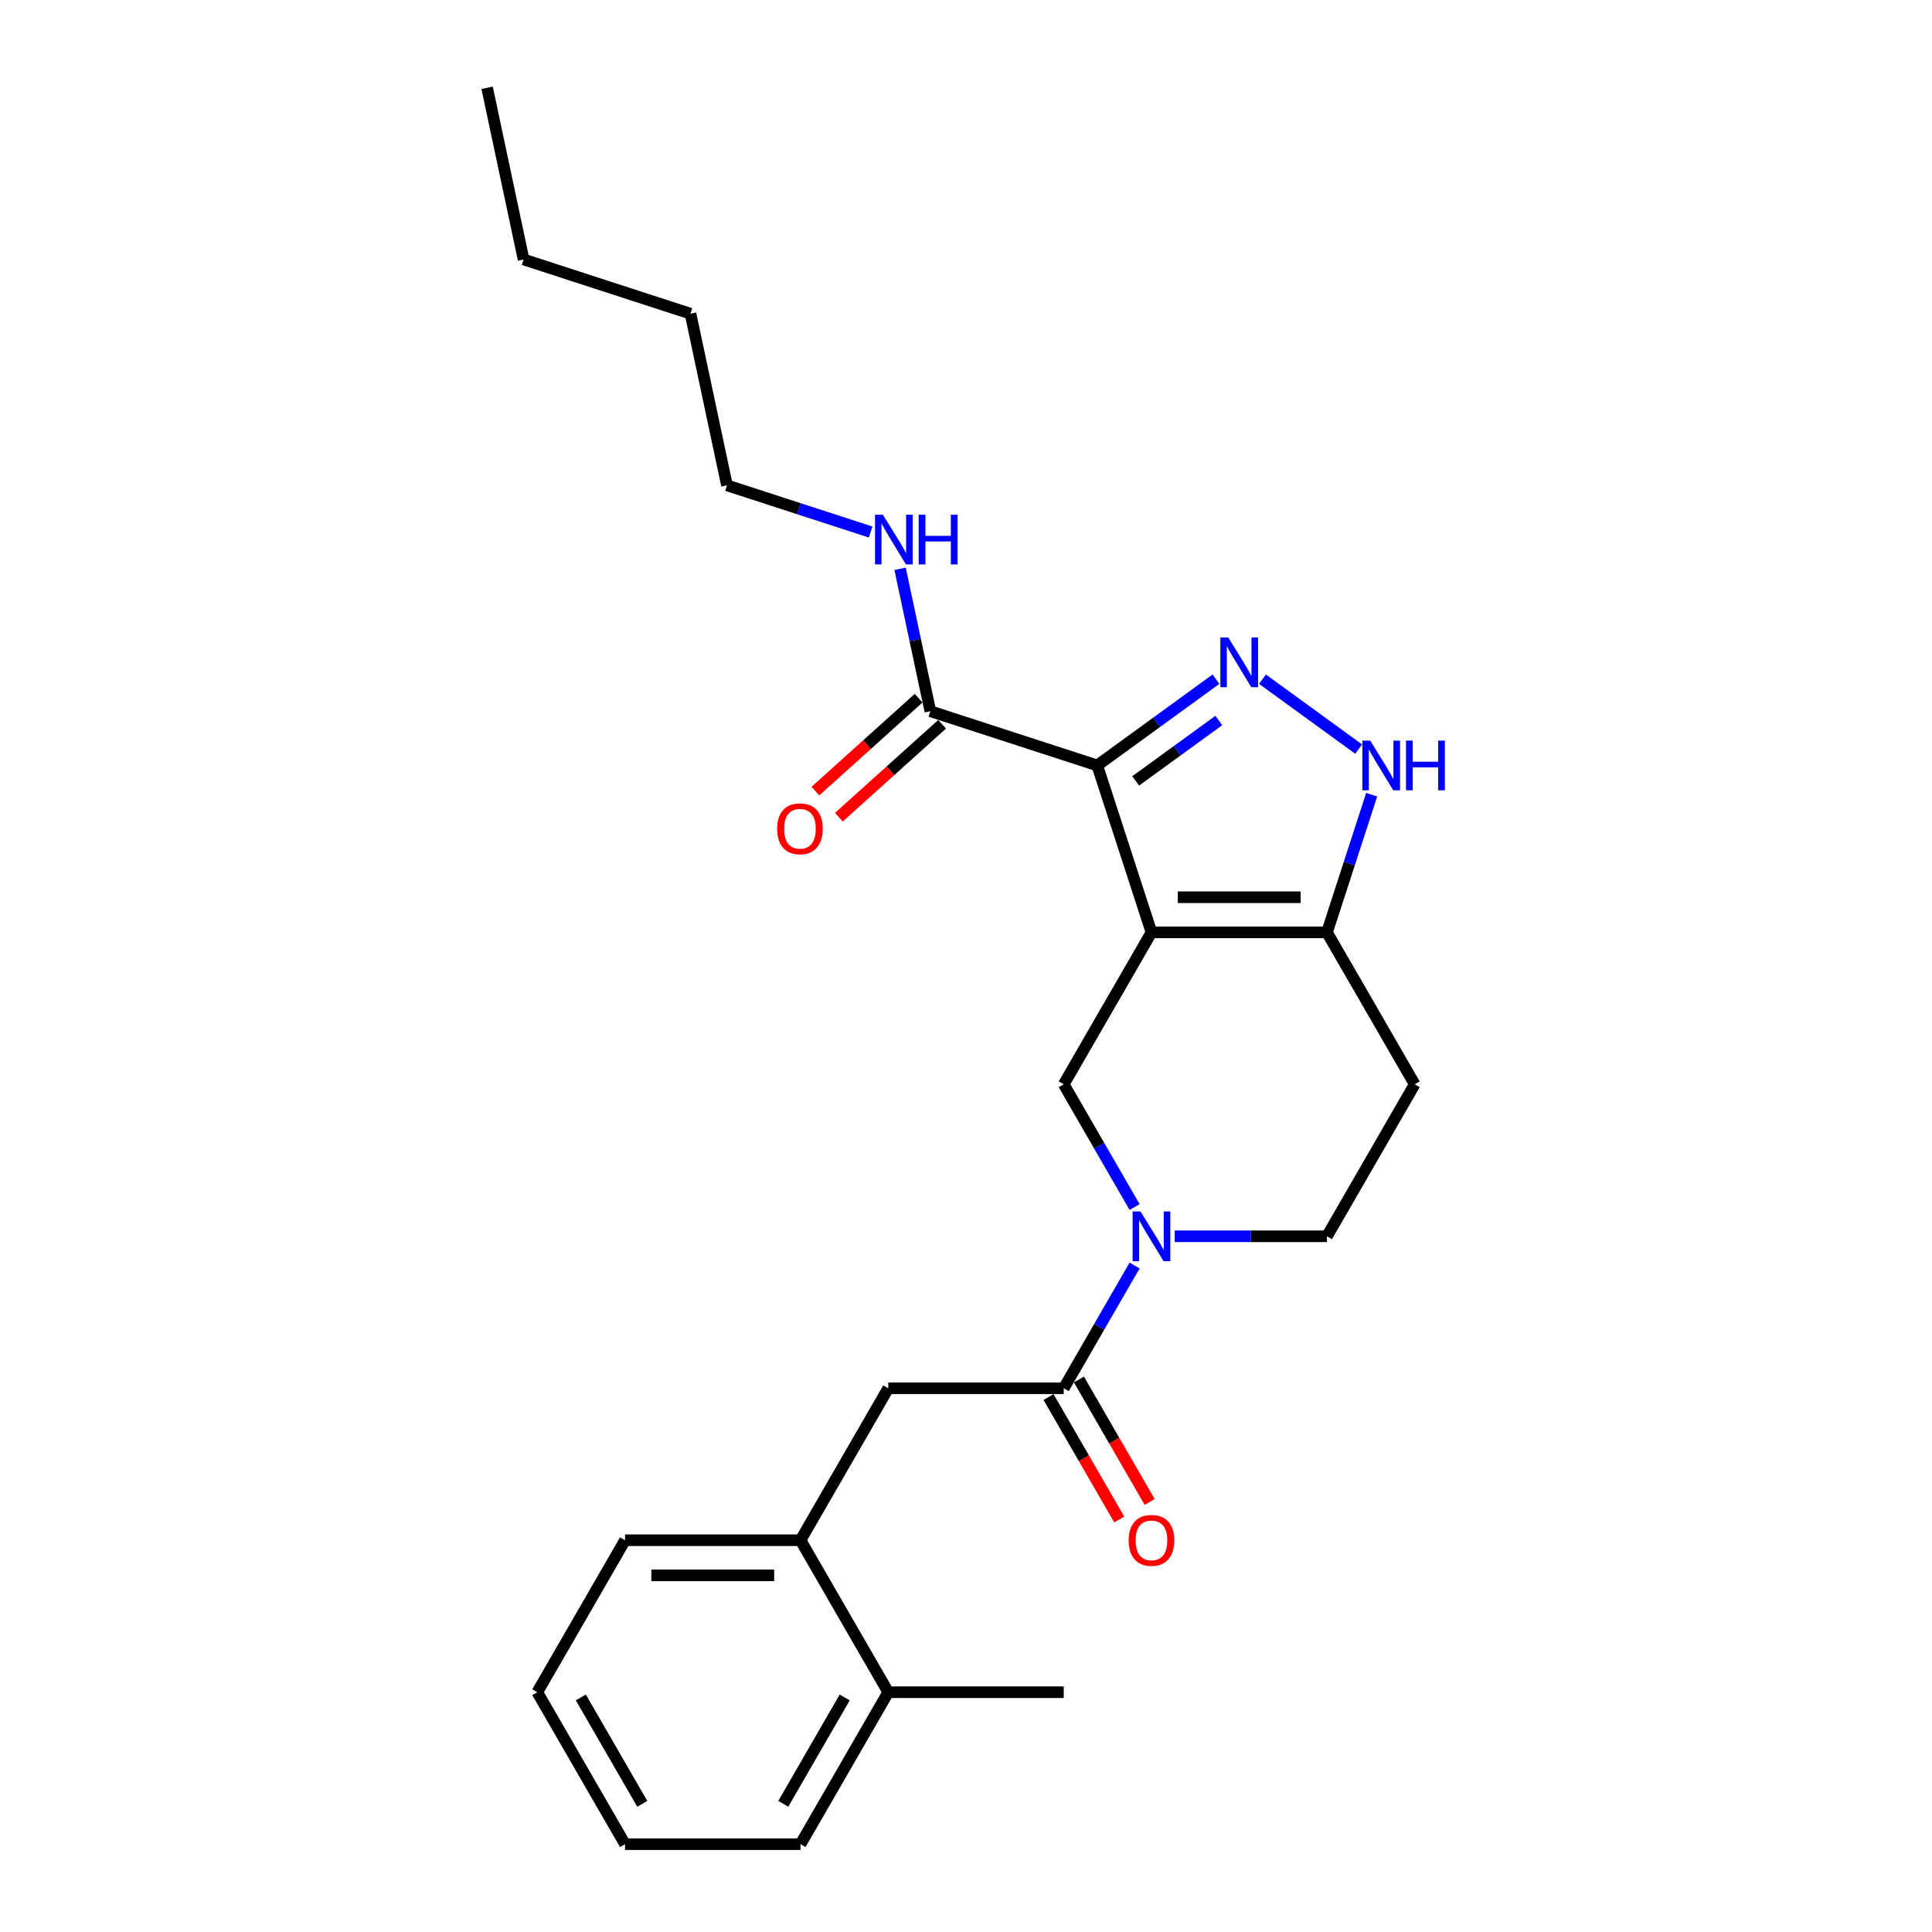 <?xml version='1.0' encoding='iso-8859-1'?>
<svg version='1.1' baseProfile='full'
              xmlns='http://www.w3.org/2000/svg'
                      xmlns:rdkit='http://www.rdkit.org/xml'
                      xmlns:xlink='http://www.w3.org/1999/xlink'
                  xml:space='preserve'
width='1000px' height='1000px' viewBox='0 0 1000 1000'>
<!-- END OF HEADER -->
<rect style='opacity:1.0;fill:#FFFFFF;stroke:none' width='1000' height='1000' x='0' y='0'> </rect>
<path class='bond-0' d='M 732.248,561.24 L 686.833,639.901' style='fill:none;fill-rule:evenodd;stroke:#000000;stroke-width:6px;stroke-linecap:butt;stroke-linejoin:miter;stroke-opacity:1' />
<path class='bond-1' d='M 732.248,561.24 L 686.833,482.579' style='fill:none;fill-rule:evenodd;stroke:#000000;stroke-width:6px;stroke-linecap:butt;stroke-linejoin:miter;stroke-opacity:1' />
<path class='bond-2' d='M 686.833,639.901 L 647.431,639.901' style='fill:none;fill-rule:evenodd;stroke:#000000;stroke-width:6px;stroke-linecap:butt;stroke-linejoin:miter;stroke-opacity:1' />
<path class='bond-2' d='M 647.431,639.901 L 608.029,639.901' style='fill:none;fill-rule:evenodd;stroke:#0000FF;stroke-width:6px;stroke-linecap:butt;stroke-linejoin:miter;stroke-opacity:1' />
<path class='bond-3' d='M 587.266,624.769 L 568.927,593.004' style='fill:none;fill-rule:evenodd;stroke:#0000FF;stroke-width:6px;stroke-linecap:butt;stroke-linejoin:miter;stroke-opacity:1' />
<path class='bond-3' d='M 568.927,593.004 L 550.588,561.24' style='fill:none;fill-rule:evenodd;stroke:#000000;stroke-width:6px;stroke-linecap:butt;stroke-linejoin:miter;stroke-opacity:1' />
<path class='bond-4' d='M 587.266,655.033 L 568.927,686.798' style='fill:none;fill-rule:evenodd;stroke:#0000FF;stroke-width:6px;stroke-linecap:butt;stroke-linejoin:miter;stroke-opacity:1' />
<path class='bond-4' d='M 568.927,686.798 L 550.588,718.562' style='fill:none;fill-rule:evenodd;stroke:#000000;stroke-width:6px;stroke-linecap:butt;stroke-linejoin:miter;stroke-opacity:1' />
<path class='bond-5' d='M 550.588,561.24 L 596.003,482.579' style='fill:none;fill-rule:evenodd;stroke:#000000;stroke-width:6px;stroke-linecap:butt;stroke-linejoin:miter;stroke-opacity:1' />
<path class='bond-6' d='M 686.833,482.579 L 596.003,482.579' style='fill:none;fill-rule:evenodd;stroke:#000000;stroke-width:6px;stroke-linecap:butt;stroke-linejoin:miter;stroke-opacity:1' />
<path class='bond-6' d='M 673.209,464.413 L 609.628,464.413' style='fill:none;fill-rule:evenodd;stroke:#000000;stroke-width:6px;stroke-linecap:butt;stroke-linejoin:miter;stroke-opacity:1' />
<path class='bond-7' d='M 686.833,482.579 L 698.409,446.953' style='fill:none;fill-rule:evenodd;stroke:#000000;stroke-width:6px;stroke-linecap:butt;stroke-linejoin:miter;stroke-opacity:1' />
<path class='bond-7' d='M 698.409,446.953 L 709.984,411.326' style='fill:none;fill-rule:evenodd;stroke:#0000FF;stroke-width:6px;stroke-linecap:butt;stroke-linejoin:miter;stroke-opacity:1' />
<path class='bond-8' d='M 596.003,482.579 L 567.935,396.194' style='fill:none;fill-rule:evenodd;stroke:#000000;stroke-width:6px;stroke-linecap:butt;stroke-linejoin:miter;stroke-opacity:1' />
<path class='bond-9' d='M 567.935,396.194 L 598.664,373.869' style='fill:none;fill-rule:evenodd;stroke:#000000;stroke-width:6px;stroke-linecap:butt;stroke-linejoin:miter;stroke-opacity:1' />
<path class='bond-9' d='M 598.664,373.869 L 629.392,351.543' style='fill:none;fill-rule:evenodd;stroke:#0000FF;stroke-width:6px;stroke-linecap:butt;stroke-linejoin:miter;stroke-opacity:1' />
<path class='bond-9' d='M 587.831,404.193 L 609.341,388.565' style='fill:none;fill-rule:evenodd;stroke:#000000;stroke-width:6px;stroke-linecap:butt;stroke-linejoin:miter;stroke-opacity:1' />
<path class='bond-9' d='M 609.341,388.565 L 630.851,372.937' style='fill:none;fill-rule:evenodd;stroke:#0000FF;stroke-width:6px;stroke-linecap:butt;stroke-linejoin:miter;stroke-opacity:1' />
<path class='bond-10' d='M 567.935,396.194 L 481.55,368.126' style='fill:none;fill-rule:evenodd;stroke:#000000;stroke-width:6px;stroke-linecap:butt;stroke-linejoin:miter;stroke-opacity:1' />
<path class='bond-11' d='M 653.444,351.543 L 703.247,387.727' style='fill:none;fill-rule:evenodd;stroke:#0000FF;stroke-width:6px;stroke-linecap:butt;stroke-linejoin:miter;stroke-opacity:1' />
<path class='bond-12' d='M 475.473,361.376 L 448.762,385.427' style='fill:none;fill-rule:evenodd;stroke:#000000;stroke-width:6px;stroke-linecap:butt;stroke-linejoin:miter;stroke-opacity:1' />
<path class='bond-12' d='M 448.762,385.427 L 422.052,409.477' style='fill:none;fill-rule:evenodd;stroke:#FF0000;stroke-width:6px;stroke-linecap:butt;stroke-linejoin:miter;stroke-opacity:1' />
<path class='bond-12' d='M 487.628,374.876 L 460.918,398.926' style='fill:none;fill-rule:evenodd;stroke:#000000;stroke-width:6px;stroke-linecap:butt;stroke-linejoin:miter;stroke-opacity:1' />
<path class='bond-12' d='M 460.918,398.926 L 434.207,422.977' style='fill:none;fill-rule:evenodd;stroke:#FF0000;stroke-width:6px;stroke-linecap:butt;stroke-linejoin:miter;stroke-opacity:1' />
<path class='bond-13' d='M 481.55,368.126 L 473.716,331.27' style='fill:none;fill-rule:evenodd;stroke:#000000;stroke-width:6px;stroke-linecap:butt;stroke-linejoin:miter;stroke-opacity:1' />
<path class='bond-13' d='M 473.716,331.27 L 465.882,294.413' style='fill:none;fill-rule:evenodd;stroke:#0000FF;stroke-width:6px;stroke-linecap:butt;stroke-linejoin:miter;stroke-opacity:1' />
<path class='bond-14' d='M 450.64,275.374 L 413.461,263.293' style='fill:none;fill-rule:evenodd;stroke:#0000FF;stroke-width:6px;stroke-linecap:butt;stroke-linejoin:miter;stroke-opacity:1' />
<path class='bond-14' d='M 413.461,263.293 L 376.281,251.213' style='fill:none;fill-rule:evenodd;stroke:#000000;stroke-width:6px;stroke-linecap:butt;stroke-linejoin:miter;stroke-opacity:1' />
<path class='bond-15' d='M 459.758,718.562 L 414.343,797.223' style='fill:none;fill-rule:evenodd;stroke:#000000;stroke-width:6px;stroke-linecap:butt;stroke-linejoin:miter;stroke-opacity:1' />
<path class='bond-16' d='M 459.758,718.562 L 550.588,718.562' style='fill:none;fill-rule:evenodd;stroke:#000000;stroke-width:6px;stroke-linecap:butt;stroke-linejoin:miter;stroke-opacity:1' />
<path class='bond-17' d='M 542.722,723.104 L 561.019,754.795' style='fill:none;fill-rule:evenodd;stroke:#000000;stroke-width:6px;stroke-linecap:butt;stroke-linejoin:miter;stroke-opacity:1' />
<path class='bond-17' d='M 561.019,754.795 L 579.316,786.487' style='fill:none;fill-rule:evenodd;stroke:#FF0000;stroke-width:6px;stroke-linecap:butt;stroke-linejoin:miter;stroke-opacity:1' />
<path class='bond-17' d='M 558.454,714.021 L 576.751,745.712' style='fill:none;fill-rule:evenodd;stroke:#000000;stroke-width:6px;stroke-linecap:butt;stroke-linejoin:miter;stroke-opacity:1' />
<path class='bond-17' d='M 576.751,745.712 L 595.049,777.404' style='fill:none;fill-rule:evenodd;stroke:#FF0000;stroke-width:6px;stroke-linecap:butt;stroke-linejoin:miter;stroke-opacity:1' />
<path class='bond-18' d='M 414.343,797.223 L 323.513,797.223' style='fill:none;fill-rule:evenodd;stroke:#000000;stroke-width:6px;stroke-linecap:butt;stroke-linejoin:miter;stroke-opacity:1' />
<path class='bond-18' d='M 400.718,815.389 L 337.137,815.389' style='fill:none;fill-rule:evenodd;stroke:#000000;stroke-width:6px;stroke-linecap:butt;stroke-linejoin:miter;stroke-opacity:1' />
<path class='bond-19' d='M 414.343,797.223 L 459.758,875.884' style='fill:none;fill-rule:evenodd;stroke:#000000;stroke-width:6px;stroke-linecap:butt;stroke-linejoin:miter;stroke-opacity:1' />
<path class='bond-20' d='M 323.513,797.223 L 278.098,875.884' style='fill:none;fill-rule:evenodd;stroke:#000000;stroke-width:6px;stroke-linecap:butt;stroke-linejoin:miter;stroke-opacity:1' />
<path class='bond-21' d='M 376.281,251.213 L 357.397,162.368' style='fill:none;fill-rule:evenodd;stroke:#000000;stroke-width:6px;stroke-linecap:butt;stroke-linejoin:miter;stroke-opacity:1' />
<path class='bond-22' d='M 357.397,162.368 L 271.012,134.3' style='fill:none;fill-rule:evenodd;stroke:#000000;stroke-width:6px;stroke-linecap:butt;stroke-linejoin:miter;stroke-opacity:1' />
<path class='bond-23' d='M 271.012,134.3 L 252.128,45.455' style='fill:none;fill-rule:evenodd;stroke:#000000;stroke-width:6px;stroke-linecap:butt;stroke-linejoin:miter;stroke-opacity:1' />
<path class='bond-24' d='M 278.098,875.884 L 323.513,954.545' style='fill:none;fill-rule:evenodd;stroke:#000000;stroke-width:6px;stroke-linecap:butt;stroke-linejoin:miter;stroke-opacity:1' />
<path class='bond-24' d='M 300.642,878.6 L 332.433,933.663' style='fill:none;fill-rule:evenodd;stroke:#000000;stroke-width:6px;stroke-linecap:butt;stroke-linejoin:miter;stroke-opacity:1' />
<path class='bond-25' d='M 323.513,954.545 L 414.343,954.545' style='fill:none;fill-rule:evenodd;stroke:#000000;stroke-width:6px;stroke-linecap:butt;stroke-linejoin:miter;stroke-opacity:1' />
<path class='bond-26' d='M 414.343,954.545 L 459.758,875.884' style='fill:none;fill-rule:evenodd;stroke:#000000;stroke-width:6px;stroke-linecap:butt;stroke-linejoin:miter;stroke-opacity:1' />
<path class='bond-26' d='M 405.423,933.663 L 437.213,878.6' style='fill:none;fill-rule:evenodd;stroke:#000000;stroke-width:6px;stroke-linecap:butt;stroke-linejoin:miter;stroke-opacity:1' />
<path class='bond-27' d='M 459.758,875.884 L 550.588,875.884' style='fill:none;fill-rule:evenodd;stroke:#000000;stroke-width:6px;stroke-linecap:butt;stroke-linejoin:miter;stroke-opacity:1' />
<path  class='atom-2' d='M 590.317 627.039
L 598.746 640.664
Q 599.582 642.008, 600.926 644.442
Q 602.27 646.877, 602.343 647.022
L 602.343 627.039
L 605.758 627.039
L 605.758 652.762
L 602.234 652.762
L 593.187 637.866
Q 592.134 636.122, 591.007 634.124
Q 589.917 632.126, 589.59 631.508
L 589.59 652.762
L 586.248 652.762
L 586.248 627.039
L 590.317 627.039
' fill='#0000FF'/>
<path  class='atom-7' d='M 635.732 329.944
L 644.161 343.569
Q 644.997 344.913, 646.341 347.347
Q 647.685 349.781, 647.758 349.927
L 647.758 329.944
L 651.173 329.944
L 651.173 355.667
L 647.649 355.667
L 638.602 340.771
Q 637.549 339.027, 636.422 337.029
Q 635.332 335.031, 635.005 334.413
L 635.005 355.667
L 631.663 355.667
L 631.663 329.944
L 635.732 329.944
' fill='#0000FF'/>
<path  class='atom-8' d='M 709.215 383.333
L 717.644 396.957
Q 718.48 398.301, 719.824 400.736
Q 721.168 403.17, 721.241 403.315
L 721.241 383.333
L 724.656 383.333
L 724.656 409.056
L 721.132 409.056
L 712.085 394.16
Q 711.032 392.416, 709.905 390.417
Q 708.815 388.419, 708.488 387.801
L 708.488 409.056
L 705.146 409.056
L 705.146 383.333
L 709.215 383.333
' fill='#0000FF'/>
<path  class='atom-8' d='M 727.744 383.333
L 731.232 383.333
L 731.232 394.269
L 744.385 394.269
L 744.385 383.333
L 747.872 383.333
L 747.872 409.056
L 744.385 409.056
L 744.385 397.175
L 731.232 397.175
L 731.232 409.056
L 727.744 409.056
L 727.744 383.333
' fill='#0000FF'/>
<path  class='atom-10' d='M 402.243 428.976
Q 402.243 422.8, 405.295 419.348
Q 408.346 415.896, 414.051 415.896
Q 419.755 415.896, 422.807 419.348
Q 425.859 422.8, 425.859 428.976
Q 425.859 435.225, 422.77 438.786
Q 419.682 442.31, 414.051 442.31
Q 408.383 442.31, 405.295 438.786
Q 402.243 435.261, 402.243 428.976
M 414.051 439.403
Q 417.974 439.403, 420.082 436.787
Q 422.225 434.135, 422.225 428.976
Q 422.225 423.926, 420.082 421.383
Q 417.974 418.803, 414.051 418.803
Q 410.127 418.803, 407.983 421.346
Q 405.876 423.89, 405.876 428.976
Q 405.876 434.171, 407.983 436.787
Q 410.127 439.403, 414.051 439.403
' fill='#FF0000'/>
<path  class='atom-11' d='M 456.98 266.419
L 465.409 280.044
Q 466.245 281.388, 467.589 283.822
Q 468.933 286.257, 469.006 286.402
L 469.006 266.419
L 472.421 266.419
L 472.421 292.143
L 468.897 292.143
L 459.85 277.246
Q 458.797 275.502, 457.67 273.504
Q 456.58 271.506, 456.253 270.888
L 456.253 292.143
L 452.911 292.143
L 452.911 266.419
L 456.98 266.419
' fill='#0000FF'/>
<path  class='atom-11' d='M 475.509 266.419
L 478.997 266.419
L 478.997 277.355
L 492.149 277.355
L 492.149 266.419
L 495.637 266.419
L 495.637 292.143
L 492.149 292.143
L 492.149 280.262
L 478.997 280.262
L 478.997 292.143
L 475.509 292.143
L 475.509 266.419
' fill='#0000FF'/>
<path  class='atom-14' d='M 584.195 797.296
Q 584.195 791.119, 587.247 787.668
Q 590.299 784.216, 596.003 784.216
Q 601.707 784.216, 604.759 787.668
Q 607.811 791.119, 607.811 797.296
Q 607.811 803.545, 604.723 807.106
Q 601.634 810.63, 596.003 810.63
Q 590.335 810.63, 587.247 807.106
Q 584.195 803.581, 584.195 797.296
M 596.003 807.723
Q 599.927 807.723, 602.034 805.107
Q 604.178 802.455, 604.178 797.296
Q 604.178 792.246, 602.034 789.702
Q 599.927 787.123, 596.003 787.123
Q 592.079 787.123, 589.936 789.666
Q 587.828 792.209, 587.828 797.296
Q 587.828 802.491, 589.936 805.107
Q 592.079 807.723, 596.003 807.723
' fill='#FF0000'/>
</svg>
